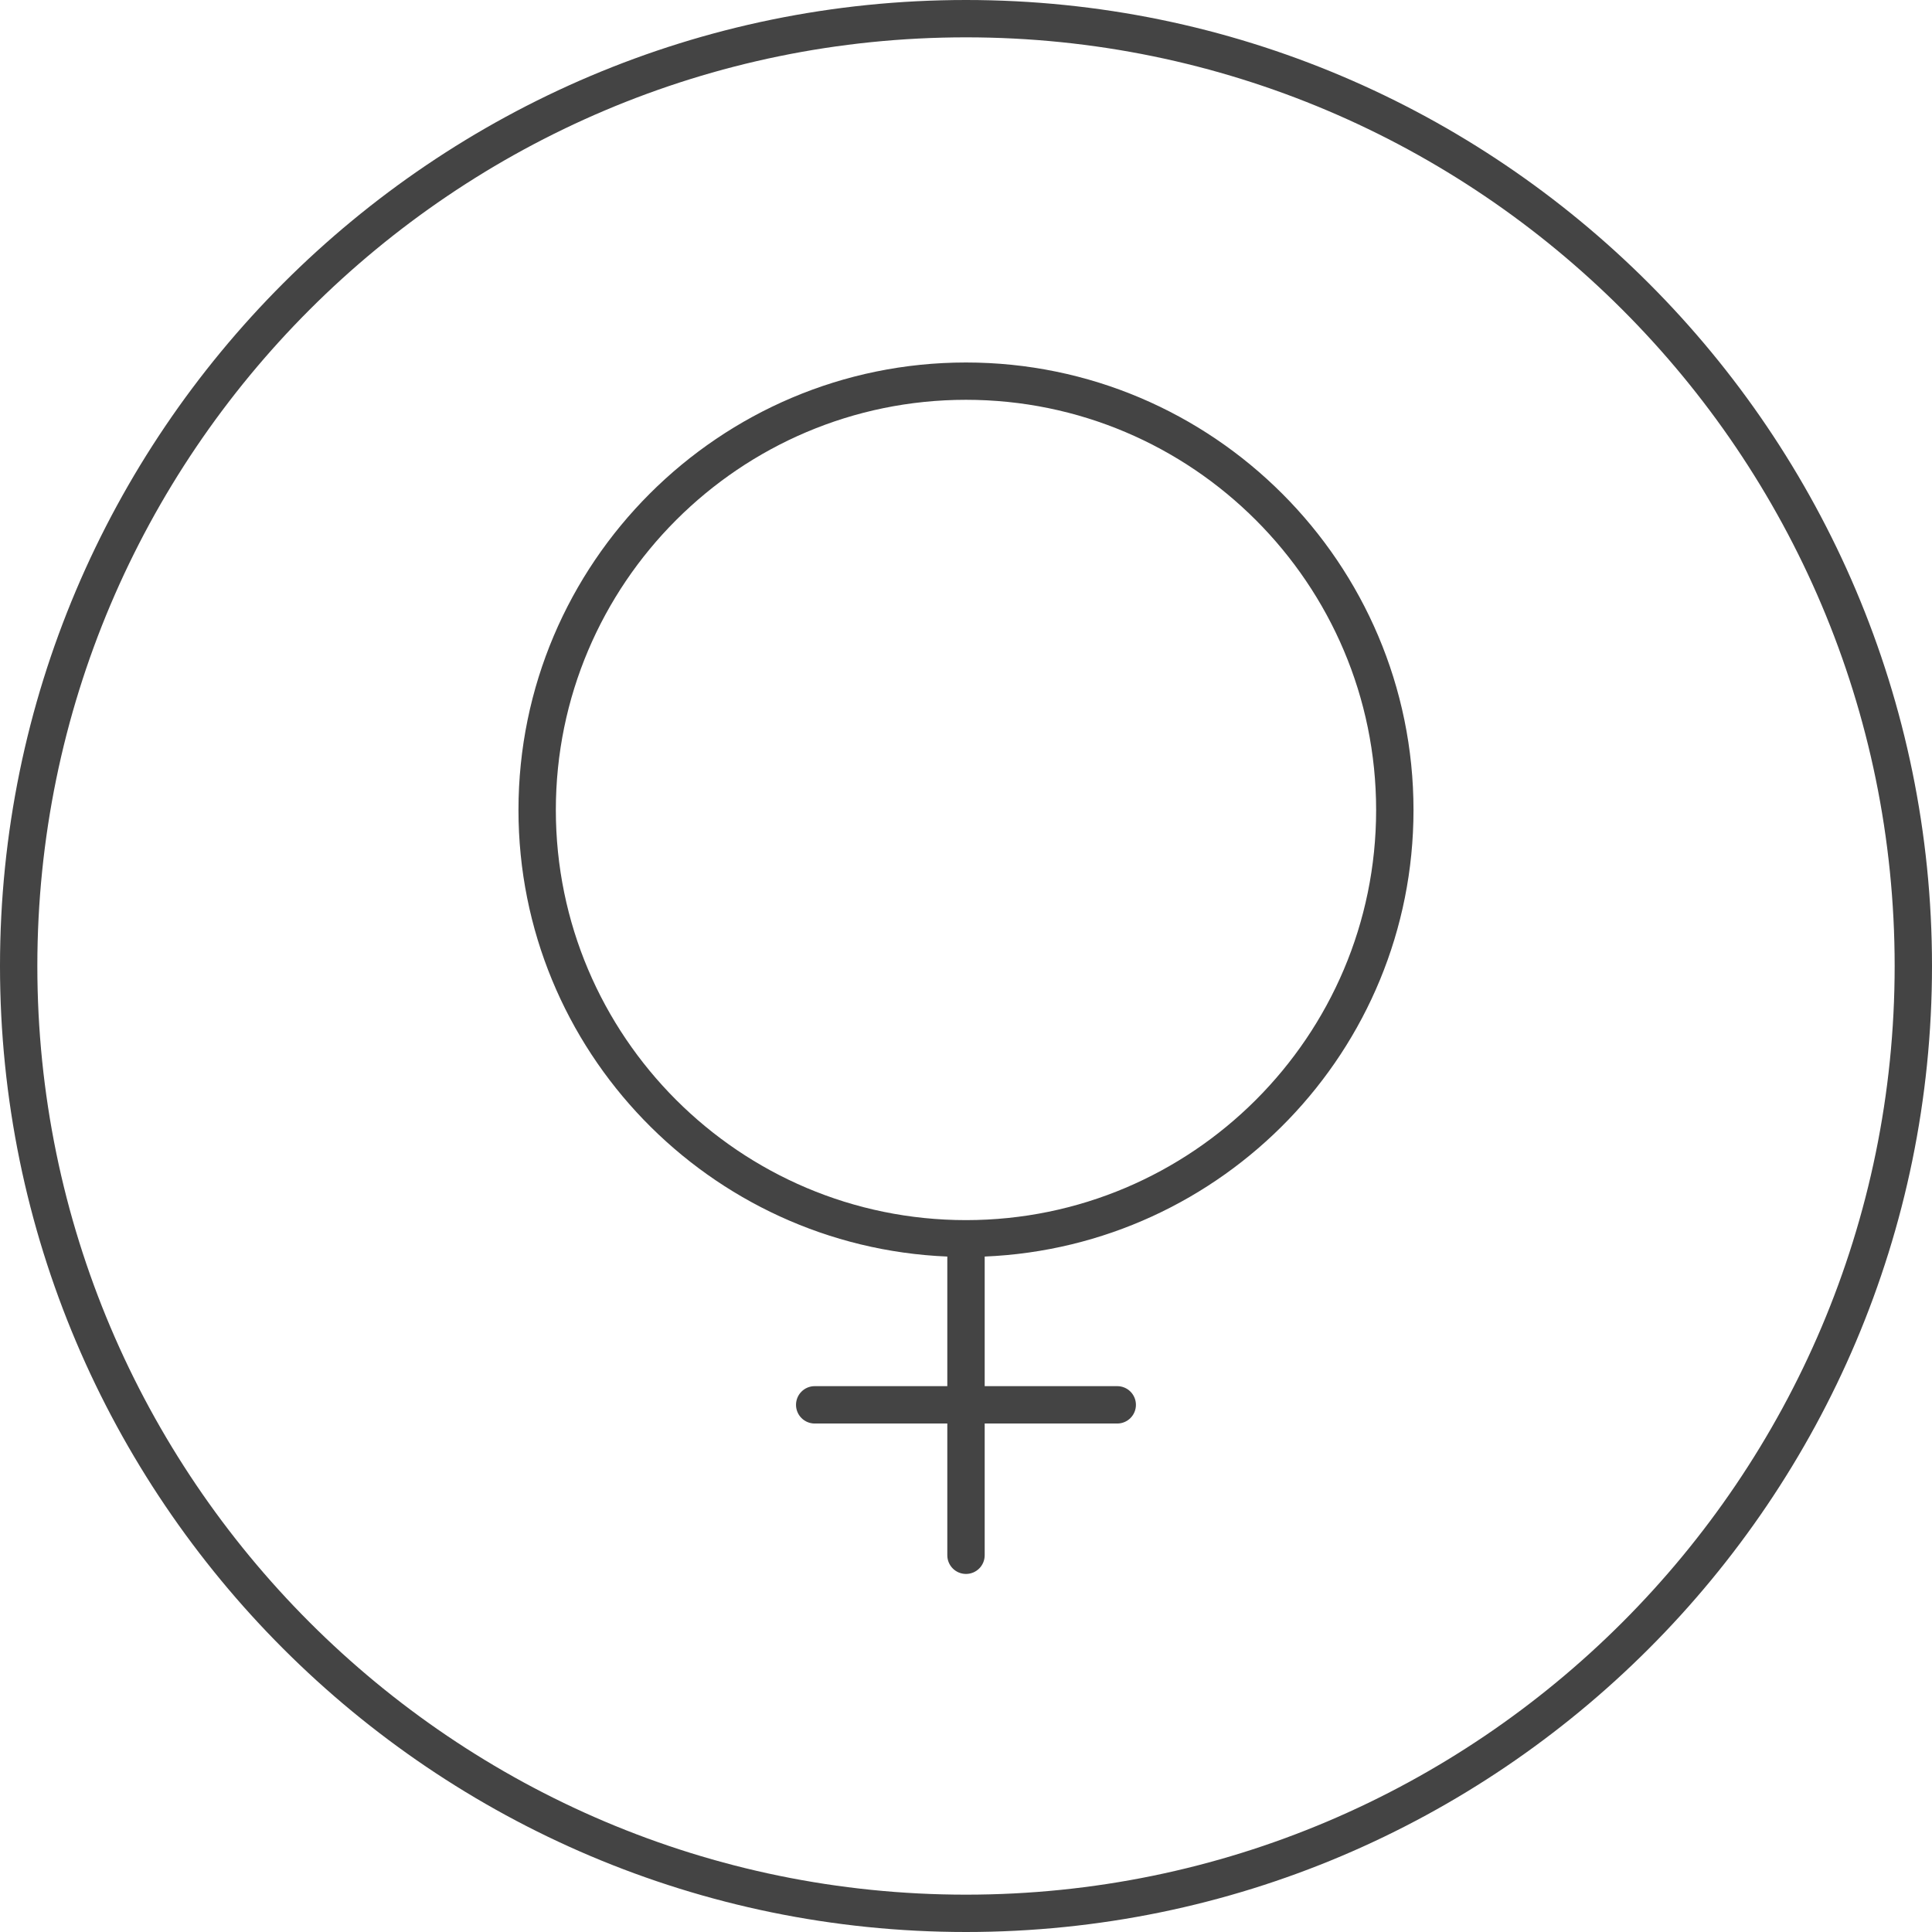 <!-- Generated by IcoMoon.io -->
<svg version="1.1" xmlns="http://www.w3.org/2000/svg" width="64" height="64" viewBox="0 0 64 64">
<title>female</title>
<path fill="#444" d="M31.381 41.625v4.293h-4.393c-0.342 0-0.619 0.277-0.619 0.619s0.277 0.619 0.619 0.619h4.393v4.364c0 0.342 0.277 0.619 0.619 0.619s0.619-0.277 0.619-0.619v-4.364h4.391c0.342 0 0.619-0.277 0.619-0.619s-0.277-0.619-0.619-0.619h-4.391v-4.293c7.886-0.329 14.205-6.828 14.205-14.791 0-8.175-6.65-14.826-14.825-14.826-8.174 0-14.824 6.651-14.824 14.826 0.001 7.964 6.321 14.463 14.207 14.791zM31.999 13.244c7.492 0 13.587 6.096 13.587 13.589s-6.095 13.585-13.587 13.585-13.586-6.094-13.586-13.585c0-7.493 6.094-13.589 13.586-13.589z"></path>
<path fill="#444" d="M32 64c17.645 0 32-14.355 32-32s-14.355-32-32-32-32 14.355-32 32 14.355 32 32 32zM32 1.237c16.963 0 30.763 13.801 30.763 30.763s-13.8 30.763-30.763 30.763-30.763-13.8-30.763-30.763 13.8-30.763 30.763-30.763z"></path>
</svg>
